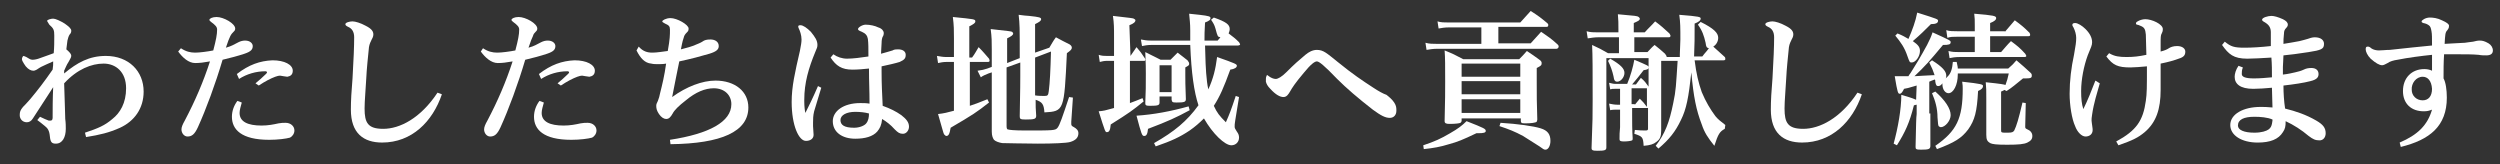 <?xml version="1.0" encoding="utf-8"?><!--Generator: Adobe Illustrator 27.9.0, SVG Export Plug-In . SVG Version: 6.00 Build 0)--><svg version="1.1" id="レイヤー_1" xmlns="http://www.w3.org/2000/svg" xmlns:xlink="http://www.w3.org/1999/xlink" x="0px" y="0px" width="456px" height="30px" viewBox="0 0 456 30" style="enable-background:new 0 0 456 30" xml:space="preserve"><rect x="0" y="0" width="456" height="30" fill="#333333" stroke="none"/><style type="text/css">.st0{fill:#FFFFFF;}
	.st1{fill:none;}</style><g><g><path class="st0" d="M7.3,21.3c0.6,0.3,1.3,0.6,1.6,0.7C9,22,9.1,22,9.2,22c0.2,0,0.4-0.1,0.4-0.5C9.6,20,9.6,18,9.7,15.9
			c-1,1.5-2.5,3.9-3.7,5.7c-0.3,0.5-0.7,0.7-1.1,0.7c-0.8,0-1.3-0.6-1.3-1.3c0-0.6,0.1-0.9,0.6-1.5c0.2-0.2,0.7-0.7,1.3-1.4
			c1.5-1.8,2.5-3.1,4.1-5.4c0.1-0.6,0.1-1,0.1-1.5c-0.9,0.4-1.6,0.7-2.2,1c-0.2,0.1-0.5,0.3-0.8,0.5c-0.2,0.1-0.4,0.2-0.6,0.2
			c-0.4,0-0.9-0.2-1.4-0.8c-0.5-0.7-0.7-1.1-0.7-1.3c0-0.3,0.2-0.6,0.3-0.6c0.1,0,0.2,0.1,0.5,0.2c0.4,0.2,0.7,0.5,1.1,0.5
			c0.4,0,0.9-0.1,1.4-0.3c1.1-0.4,2-0.7,2.5-0.9c0.1-1.1,0.1-2,0.1-3.2c0-1-0.1-1.3-0.9-2C8.7,4,8.6,3.9,8.6,3.8
			c0-0.2,0.7-0.4,1.1-0.4c0.4,0,1.3,0.4,2.1,0.9c0.7,0.5,1.2,0.9,1.2,1.3c0,0.3-0.1,0.5-0.3,0.7c-0.2,0.3-0.3,0.7-0.4,1.1
			C12.2,8,12.2,8.4,12.1,9c0.7,0.6,0.9,0.9,0.9,1.2c0,0.3-0.3,0.7-0.5,1.1c-0.4,0.6-0.5,1-0.8,1.6v0.5c2.4-2,4.6-3.2,7.6-3.2
			c4.2,0,6.9,2.8,6.9,6.5c0,3.1-1.7,5.4-4.3,6.6c-2,0.9-3.7,1.3-6.2,1.7l-0.2-0.8c2.4-0.8,3.6-1.3,5-2.5c1.4-1.1,2.5-2.9,2.5-5.6
			c0-3-1.9-4.5-4.1-4.5c-2.2,0-4.8,1-7.2,3.6c0.1,3.7,0.2,5.5,0.2,6.5c0.1,0.7,0.1,1.4,0.1,1.8c0,1.5-0.6,2.7-1.8,2.7
			c-0.7,0-1-0.2-1.1-1.3C9,23.8,8.7,23.4,8.2,23c-0.6-0.5-1-0.8-1.4-1.1L7.3,21.3z"/><path class="st0" d="M33,8.8c0.9,0.6,1.7,0.8,2.6,0.8c0.8,0,2.3-0.2,3.3-0.4c0.5-1.9,0.7-2.9,0.7-3.8c0-0.5-0.3-0.8-1.1-1.4
			c-0.2-0.2-0.3-0.2-0.3-0.4c0-0.2,0.5-0.5,1.3-0.5c1.3,0,3.4,1.2,3.4,2.1c0,0.3-0.1,0.4-0.3,0.6S42.2,6.2,42,6.6
			c-0.2,0.4-0.4,0.9-0.8,2.1c1.1-0.3,1.5-0.6,2.3-1c0.4-0.2,0.8-0.3,1.2-0.3c0.9,0,1.4,0.5,1.4,1c0,0.6-0.3,1-1.5,1.4
			c-1.2,0.4-2.7,0.8-4,1.1c-1.3,4.4-3,9-4.5,12.3c-0.6,1.3-1.1,1.7-1.9,1.7c-0.6,0-1.1-0.6-1.1-1.3c0-0.4,0.2-0.9,0.6-1.6
			c1.9-3.6,3.4-7.1,4.6-10.8c-1.1,0.2-1.9,0.3-2.7,0.3c-1.2,0-2.3-1-3.1-2.1L33,8.8z M44.1,18.7c-0.2,0.7-0.4,1.4-0.4,1.9
			c0,1.6,1.5,2.3,4,2.3c1.2,0,2.2-0.2,3.1-0.4c0.5-0.1,0.9-0.1,1.3-0.1c0.9,0,1.6,0.6,1.6,1.4c0,0.6-0.4,1.1-0.8,1.3
			c-0.7,0.2-2.2,0.4-3.8,0.4c-5.1,0-6.8-1.9-6.8-4.2c0-1.1,0.4-2.1,1-2.9L44.1,18.7z M46.6,15.2c0.6-0.5,1.3-1.1,1.9-1.7
			c0.1-0.1,0.2-0.2,0.2-0.3c0-0.1-0.1-0.2-0.3-0.2c-1.7,0-3.4,0.5-4.8,1.4l-0.4-0.9c2.2-1.7,4.2-2.4,6.5-2.5c2.2,0,3.7,0.8,3.7,1.9
			c0,0.7-0.4,1-1,1.1c-0.2,0-0.5-0.1-0.7-0.1c-0.2,0-0.4-0.1-0.6-0.1c-0.3,0-0.6,0.1-0.9,0.2c-0.8,0.3-1.8,0.8-3,1.6L46.6,15.2z"/><path class="st0" d="M80.6,17.2c-1.7,5-5.5,8.8-10.9,8.8c-3.4,0-5.7-1.7-5.7-6c0-1.6,0.1-3.4,0.3-5.7c0.2-3.4,0.3-5.9,0.3-7.5
			c0-1-0.4-1.6-1.1-1.9c-0.4-0.2-0.5-0.3-0.5-0.5c0-0.3,0.8-0.5,1.3-0.5c0.5,0,1.5,0.3,2.4,0.8c1.2,0.6,1.4,1.1,1.4,1.6
			c0,0.4-0.2,0.7-0.3,0.9c-0.2,0.4-0.4,0.8-0.5,1.4c-0.2,2-0.4,3.8-0.5,5.8c-0.1,2-0.3,4-0.3,5.4c0,2.6,0.6,3.7,3.4,3.7
			c3,0,6.8-1.9,9.9-6.6L80.6,17.2z"/><path class="st0" d="M88.1,8.8c0.9,0.6,1.7,0.8,2.6,0.8c0.8,0,2.3-0.2,3.3-0.4c0.5-1.9,0.7-2.9,0.7-3.8c0-0.5-0.3-0.8-1.1-1.4
			c-0.2-0.2-0.3-0.2-0.3-0.4c0-0.2,0.5-0.5,1.3-0.5c1.3,0,3.4,1.2,3.4,2.1c0,0.3-0.1,0.4-0.3,0.6s-0.4,0.4-0.5,0.8
			c-0.2,0.4-0.4,0.9-0.8,2.1c1.1-0.3,1.5-0.6,2.3-1c0.4-0.2,0.8-0.3,1.2-0.3c0.9,0,1.4,0.5,1.4,1c0,0.6-0.3,1-1.5,1.4
			c-1.2,0.4-2.7,0.8-4,1.1c-1.3,4.4-3,9-4.5,12.3c-0.6,1.3-1.1,1.7-1.9,1.7c-0.6,0-1.1-0.6-1.1-1.3c0-0.4,0.2-0.9,0.6-1.6
			c1.9-3.6,3.4-7.1,4.6-10.8c-1.1,0.2-1.9,0.3-2.7,0.3c-1.2,0-2.3-1-3.1-2.1L88.1,8.8z M99.2,18.7c-0.2,0.7-0.4,1.4-0.4,1.9
			c0,1.6,1.5,2.3,4,2.3c1.2,0,2.2-0.2,3.1-0.4c0.5-0.1,0.9-0.1,1.3-0.1c0.9,0,1.6,0.6,1.6,1.4c0,0.6-0.4,1.1-0.8,1.3
			c-0.7,0.2-2.2,0.4-3.8,0.4c-5.1,0-6.8-1.9-6.8-4.2c0-1.1,0.4-2.1,1-2.9L99.2,18.7z M101.7,15.2c0.6-0.5,1.3-1.1,1.9-1.7
			c0.1-0.1,0.2-0.2,0.2-0.3c0-0.1-0.1-0.2-0.3-0.2c-1.7,0-3.4,0.5-4.8,1.4l-0.4-0.9c2.2-1.7,4.2-2.4,6.5-2.5c2.2,0,3.7,0.8,3.7,1.9
			c0,0.7-0.4,1-1,1.1c-0.2,0-0.5-0.1-0.7-0.1c-0.2,0-0.4-0.1-0.6-0.1c-0.3,0-0.6,0.1-0.9,0.2c-0.8,0.3-1.8,0.8-3,1.6L101.7,15.2z"/><path class="st0" d="M116.5,8.5c0.8,0.9,1.6,1.1,2.5,1.1c0.8,0,2-0.2,2.8-0.3c0.4-2.2,0.4-2.9,0.4-3.9c0-0.6-0.2-0.8-0.9-1.1
			c-0.4-0.2-0.5-0.3-0.5-0.4c0-0.2,0.7-0.6,1.5-0.6c1.2,0,3.3,1.2,3.3,1.9c0,0.4-0.1,0.5-0.3,0.7c-0.4,0.4-0.5,0.6-0.6,1
			c-0.1,0.3-0.2,0.5-0.5,2.1c1.2-0.3,1.9-0.5,2.6-0.8c0.5-0.2,1-0.4,1.3-0.6c0.4-0.3,0.8-0.4,1.5-0.4c0.8,0,1.5,0.4,1.5,1.2
			c0,0.6-0.4,1-1.7,1.4c-1.7,0.5-3.2,0.9-5.5,1.4c-0.5,2.3-0.8,4.1-1.3,6.5c2.6-1.9,5.5-3,7.9-3c3.6,0,6,2,6,4.9
			c0,4.4-4.9,6.6-14.2,6.7l-0.1-0.8c7.2-1.1,11.2-3.3,11.2-6.5c0-1.6-1.2-2.9-3.2-2.9c-1.6,0-3.3,0.7-5.1,2.2
			c-1.3,1-2.1,1.8-2.4,2.4c-0.4,0.7-0.7,1-1.2,1c-0.4,0-0.9-0.3-1.3-0.9c-0.4-0.6-0.5-1-0.5-1.5c0-0.3,0.1-0.5,0.3-0.9
			c0.2-0.5,0.3-0.9,0.4-1.4c0.4-1.6,0.8-3.2,1.1-5.4c-0.5,0.1-1.1,0.1-1.5,0.1c-0.4,0-0.8,0-1.2-0.1c-1.2-0.1-2-1-2.7-2.4L116.5,8.5
			z"/><path class="st0" d="M149.8,16c-0.4,1.4-0.9,2.9-1.3,4.3c-0.2,0.8-0.2,1.5-0.2,2.1c0,0.2,0,0.4,0,0.6c0,0.5,0.1,1.1,0.1,1.6
			c0,0.7-0.6,1.1-1.4,1.1c-1.3,0-2.6-2.8-2.6-7.1c0-2.8,0.6-5.4,1.5-9.3c0.2-1,0.3-1.6,0.3-2.1c0-0.8-0.3-1.6-0.5-2
			c-0.1-0.2-0.1-0.3-0.1-0.4c0-0.1,0.1-0.2,0.4-0.2c0.5,0,1.2,0.5,1.9,1.2c0.8,1,1.2,1.6,1.2,2.4c0,0.4-0.1,0.6-0.4,1.3
			c-1.2,2.9-2,5.6-2,8.7c0,0.1,0,0.2,0,0.3c0,0.9,0.1,1.7,0.2,2.1c0.6-1.2,1.4-2.8,2.3-4.9L149.8,16z M152,9.9
			c0.7,0.5,1.6,0.8,2.5,0.8c1.1,0,2.6-0.2,3.9-0.4c0-1.6,0-2.4-0.1-3.2c-0.1-0.6-0.4-1-1.1-1.3c-0.5-0.2-0.7-0.3-0.7-0.5
			c0-0.3,0.8-0.8,1.4-0.8c0.8,0,1.7,0.2,2.3,0.5c0.7,0.2,1,0.7,1,1c0,0.3-0.1,0.6-0.2,0.7c-0.1,0.2-0.2,0.6-0.2,1.2
			c0,0.5-0.1,1.2-0.1,1.9c0.7-0.2,1.5-0.4,2.1-0.6c0.3-0.2,0.7-0.2,1-0.2c0.9,0,1.4,0.4,1.4,1c0,0.6-0.2,0.9-1.1,1.3
			c-0.6,0.2-2.3,0.6-3.3,0.8c0,0.4,0,0.7,0,1c0,2.3,0.1,4,0.2,6.2c1.4,0.5,2.4,1,3.4,1.7c0.9,0.7,1.4,1.3,1.4,2.1
			c0,0.7-0.5,1.3-1.1,1.3c-0.6,0-0.9-0.2-1.5-0.8c-0.8-0.9-1.5-1.4-2.3-1.9c-0.1,1.1-0.4,1.7-0.9,2.3c-0.8,0.9-2.2,1.3-4,1.3
			c-2.4,0-4.1-1.2-4.1-3.2c0-1.8,1.9-3.3,5-3.3c0.6,0,1.1,0,1.7,0.1c0-2.5-0.1-3.8-0.1-6.4c-0.9,0.1-2.1,0.2-3,0.2c-2,0-3-0.7-4-2.2
			L152,9.9z M156,20.4c-1.6,0-2.7,0.6-2.7,1.5c0,0.9,0.7,1.4,2.5,1.4c1,0,1.9-0.4,2.2-0.8c0.4-0.5,0.5-1.1,0.5-1.8
			C157.8,20.5,156.9,20.4,156,20.4z"/><path class="st0" d="M177.3,10.5c0.6-0.8,0.7-1.1,1.2-1.9c0.9,0.9,1.1,1.2,1.9,2.1c0.1,0.2,0.1,0.3,0.1,0.4c0,0.1-0.1,0.2-0.3,0.2
			h-3.3v8c0.9-0.3,1.5-0.5,3.2-1.2l0.3,0.6c-2.3,1.8-2.9,2.2-7,4.6c-0.2,1.2-0.4,1.5-0.8,1.5c-0.1,0-0.2-0.1-0.4-0.3
			c-0.1-0.1-0.4-1.3-1.1-3.7c1-0.1,1.8-0.3,2.9-0.6v-8.9h-1.4c-0.5,0-1.1,0.1-1.5,0.2l-0.2-1.3c0.6,0.1,1.1,0.2,1.7,0.2h1.4V7
			c0-1.5,0-2.3-0.2-3.9c4,0.4,4.1,0.4,4.1,0.8c0,0.3-0.3,0.5-1.1,0.9v5.7H177.3z M186,10.6c0-6,0-6-0.2-7.9c0.8,0.1,1.5,0.2,1.9,0.2
			c1.9,0.2,2.2,0.3,2.2,0.6c0,0.3-0.3,0.5-1.1,0.9v5.2l2.6-0.9c0.5-0.8,0.6-1.1,1.2-1.9c1.1,0.6,1.5,0.8,2.5,1.3
			c0.3,0.2,0.4,0.4,0.4,0.6c0,0.3-0.2,0.5-0.9,1c-0.5,10.5-0.5,10.6-4.1,10.8c-0.1-1.5-0.4-1.9-1.6-2.3c0,1.2,0,1.6,0.1,2.9
			c0,0.6-0.3,0.7-1.9,0.7c-1,0-1.1-0.1-1.1-0.6c0.1-5.8,0.1-5.8,0.1-7.3c0-0.5,0-0.9,0-1.6c0-0.2,0-0.3,0-0.7v-0.2l-2.5,0.9V23
			c0,0.4,0.1,0.6,0.2,0.6c0.3,0.1,1.2,0.2,3.2,0.2c5.2,0,5.5,0,5.9-0.5c0.4-0.5,0.9-2,2.1-5.6l0.7,0.1l-0.3,4.4c0,0.2,0,0.3,0,0.4
			c0,0.3,0.1,0.4,0.5,0.6c0.5,0.3,0.8,0.6,0.8,1.1c0,0.8-0.5,1.3-1.5,1.6c-0.7,0.2-3.1,0.3-5.9,0.3c-2.6,0-5.8-0.1-6.5-0.1
			c-0.6-0.1-1.2-0.3-1.5-0.6c-0.2-0.3-0.4-0.7-0.4-1.5l0-6.3v-4.5l-0.6,0.2c-0.5,0.2-1,0.4-1.4,0.7l-0.6-1.2
			c0.8-0.1,1.2-0.2,1.8-0.4l0.8-0.3V9.1c0-1.5,0-2.3-0.2-3.8c3.6,0.4,3.6,0.4,3.9,0.5c0.1,0.1,0.2,0.2,0.2,0.3
			c0,0.3-0.3,0.5-1.1,0.9v4.5L186,10.6z M188.8,10.5c0,4,0,4,0,6.9c0.6,0.1,1.3,0.1,1.7,0.1c0.6,0,0.7-0.1,0.8-0.9
			c0.2-1.6,0.3-3.6,0.4-7.2L188.8,10.5z"/><path class="st0" d="M206.2,10.2c0.5-0.7,0.6-0.9,1.1-1.6c0.7,0.8,0.9,1.1,1.5,2c0.1,0.1,0.1,0.2,0.1,0.3c0,0.2-0.1,0.2-0.3,0.2
			h-2.5v7.7c1.1-0.4,1.3-0.5,2.3-0.9l0.2,0.6c-2.1,1.7-2.5,2-6,4.2c-0.1,1.1-0.3,1.4-0.7,1.4c-0.3,0-0.3,0-1.5-3.8
			c1-0.1,1-0.1,2.8-0.6v-8.6h-1.3c-0.5,0-0.9,0.1-1.3,0.2l-0.2-1.3c0.6,0.2,1,0.2,1.5,0.2h1.3V6.8c0-1.8,0-2.5-0.2-3.9
			c3.5,0.4,3.5,0.4,3.8,0.5c0.2,0.1,0.3,0.2,0.3,0.3c0,0.3-0.3,0.6-1.1,0.9L206.2,10.2L206.2,10.2z M217,20.1
			c-2.4,1.3-3.9,2-7.6,3.4c-0.1,1-0.3,1.3-0.7,1.3s-0.5-0.3-1.4-3.7c3.1-0.2,6.3-0.8,9.5-1.7L217,20.1z M221.4,3.2
			c2.3,0.8,2.9,1.3,2.9,2.1c0,0.3-0.1,0.5-0.2,0.8c0.9,0.7,1.1,0.8,1.9,1.6c0.1,0.2,0.2,0.3,0.2,0.4c0,0.1-0.2,0.2-0.4,0.2h-6
			c0.1,3.5,0.1,3.5,0.2,5c0.1,1.2,0.2,2.2,0.4,3c0.9-2,1.3-3.6,1.6-5.9c3.4,1.2,3.6,1.3,3.6,1.6s-0.4,0.6-1.2,0.7
			c-1.2,3.3-1.9,4.9-3,6.6c0.6,1.3,1,1.8,2.2,3c0.7-1.6,0.9-2.1,1.8-4.8l0.6,0.2l-0.7,4.3c-0.1,0.5-0.1,0.9-0.1,1.1
			c0,0.3,0.1,0.4,0.4,0.9c0.3,0.4,0.4,0.7,0.4,1.1c0,0.8-0.6,1.4-1.4,1.4c-1.2,0-3.4-2.1-5-4.9c-0.8,0.8-1.6,1.5-2.6,2.2
			c-1.8,1.2-3.3,1.9-6.2,2.9l-0.3-0.6c3.7-2.1,6-4,8.1-6.9c-0.8-2.4-1.3-5.9-1.5-11h-7.2c-0.6,0-1.1,0.1-1.6,0.2l-0.2-1.2
			c0.6,0.1,1,0.2,1.8,0.2h7.2c0-0.5,0-0.9,0-1.8c0-1.4-0.1-1.9-0.2-3.1l1.9,0.2c1.7,0.2,2,0.3,2,0.6c0,0.3-0.2,0.5-1,0.8
			c-0.1,1.7-0.1,2.2-0.1,3.3h2.4l0.5-0.6c-0.5-0.1-0.5-0.1-0.9-1.6c-0.2-0.7-0.4-1-0.8-1.6L221.4,3.2z M214.8,9.6
			c0.8,0.6,1,0.8,1.8,1.4c0.2,0.3,0.3,0.4,0.3,0.6c0,0.3,0,0.3-0.7,0.7v1.4c0,0.9,0,1.9,0.1,4.3v0.1c0,0.5-0.3,0.6-1.7,0.6
			c-0.8,0-0.8-0.1-0.9-0.5v-0.6h-2.2v1.1c0,0.5-0.3,0.6-1.7,0.6c-0.8,0-0.9-0.1-0.9-0.5c0.1-2,0.1-3.2,0.1-5.4c0-1.3,0-1.3-0.1-3.9
			c1.2,0.6,1.6,0.8,2.8,1.4h1.8L214.8,9.6z M211.5,16.8h2.2v-4.9h-2.2V16.8z"/><path class="st0" d="M254.3,18.7c0.4,0.6,0.4,1,0.4,1.5c0,0.8-0.5,1.3-1.2,1.3c-0.8,0-1.6-0.4-3.1-1.5c-2.7-2.1-4.8-3.9-6.5-5.6
			c-2.4-2.5-3.3-3.2-3.7-3.2c-0.4,0-1.1,0.5-2.4,2.1c-1.6,1.9-2.1,2.7-2.5,3.4c-0.3,0.5-0.6,1-1.2,1c-0.6,0-1.4-0.4-2.4-1.5
			c-0.5-0.5-0.7-0.9-0.8-1.3c0-0.1,0-0.3,0-0.4c0-0.2,0-0.4,0.1-0.6c0-0.1,0.1-0.2,0.1-0.2c0.1,0,0.1,0,0.2,0.1
			c0.5,0.4,1,0.6,1.4,0.6c0.4,0,1.1-0.4,1.9-1.2c1.5-1.5,2.3-2.2,3.5-3.2c0.6-0.5,1.3-0.9,2.1-0.9c1.2,0,1.8,0.6,3.8,2.2
			c2.7,2.2,4.5,3.4,6.5,4.7c0.9,0.6,1.8,1.1,2.4,1.3C253.4,17.7,253.9,18.1,254.3,18.7z"/><path class="st0" d="M259.6,26.5c2.1-0.7,3.2-1.2,4.9-2.2c1.4-0.8,2.2-1.4,3-2.2c3.3,1.3,3.5,1.4,3.5,1.8c0,0.3-0.4,0.4-1.4,0.4
			c0,0-0.2,0-0.3,0c-2.5,1.2-3.5,1.6-5,2c-1.6,0.5-2.8,0.7-4.6,0.9L259.6,26.5z M273.4,7.9h5.8c0.8-0.9,1.1-1.2,1.9-2.1
			c1.3,0.9,1.8,1.2,3,2.3c0.2,0.2,0.2,0.3,0.2,0.4c0,0.2-0.2,0.4-0.4,0.4h-21.8c-0.7,0-1.3,0.1-1.9,0.2l-0.2-1.3
			c0.7,0.2,1.3,0.2,2.1,0.2h8.1v-3h-6c-0.6,0-1.3,0.1-1.8,0.2l-0.2-1.3c0.6,0.2,1.3,0.2,2,0.2h13.1c0.8-0.9,1.1-1.2,1.9-2.1
			c1.4,0.9,1.8,1.2,3,2.2c0.2,0.2,0.2,0.2,0.2,0.4c0,0.2-0.1,0.3-0.3,0.3h-8.8V7.9z M266.6,21.5V22c0,0.2-0.1,0.3-0.2,0.4
			c-0.2,0.1-0.9,0.2-2,0.2c-0.6,0-0.9-0.1-0.9-0.5c0,0,0-0.1,0-0.1c0.1-3.8,0.1-5.3,0.1-7.1c0-3,0-4.3-0.1-5.7
			c1.5,0.6,1.9,0.8,3.4,1.6h10.2c0.6-0.6,0.8-0.8,1.4-1.5c1.1,0.7,1.3,0.9,2.3,1.6c0.3,0.2,0.4,0.4,0.4,0.6c0,0.4-0.1,0.5-0.9,0.9
			v2.3c0,2.5,0,4.3,0.1,7c0,0.1,0,0.1,0,0.1c0,0.2-0.1,0.3-0.1,0.4c-0.2,0.2-1.1,0.3-2.1,0.3c-0.7,0-0.8-0.1-0.8-0.5v-0.4H266.6z
			 M277.3,11.6h-10.7v2.4h10.7V11.6z M277.3,14.8h-10.7v2.4h10.7V14.8z M277.3,18.1h-10.7v2.5h10.7V18.1z M273.7,22.4
			c3.2,0.2,6,0.6,7.3,1c1.3,0.4,1.8,1.1,1.8,2.3c0,0.9-0.4,1.6-0.9,1.6c-0.3,0-0.4-0.1-1.1-0.6c-0.6-0.4-2.2-1.4-3-1.9
			c-1.5-0.8-2.5-1.2-4.3-1.8L273.7,22.4z"/><path class="st0" d="M297.7,21c0,1.2,0,2.8,0.1,4.2c0,0.2,0,0.3-0.1,0.4c-0.2,0.1-0.8,0.2-1.5,0.2c-0.6,0-0.8-0.1-0.8-0.4
			c0-1,0-1,0.1-2.2c0-1.2,0-1.5,0-2.1V20h-0.5c-0.5,0-0.9,0-1.3,0.1l-0.2-1.2c0.5,0.1,1,0.2,1.5,0.2h0.5v-2.9h-0.9
			c-0.4,0-0.6,0-0.9,0.1l-0.2-1.2c0.4,0.1,0.8,0.2,1.1,0.2h2.2c0.6-1.4,1.1-3.2,1.3-4.4c2.6,1.1,2.6,1.1,2.6,1.4
			c0,0.3-0.2,0.4-0.9,0.5c-0.7,0.9-1.4,1.8-2.1,2.6h0.7c0.4-0.5,0.5-0.7,0.9-1.2c0.7,0.6,0.9,0.9,1.4,1.6v-5.2h-7.7v16.3
			c0,0.5-0.3,0.6-1.6,0.6c-0.9,0-1.1-0.1-1.1-0.5c0.2-5.6,0.2-5.6,0.2-8.8c0-5.3,0-8.1-0.1-10c1.3,0.6,1.7,0.8,2.9,1.5h2V6.8h-3.8
			c-0.6,0-1.3,0.1-1.9,0.2l-0.2-1.3c0.7,0.2,1.3,0.2,2,0.2h3.8V5.4c0-1.2,0-1.7-0.1-2.8c3.4,0.3,3.5,0.3,3.8,0.5
			c0.1,0.1,0.2,0.2,0.2,0.3c0,0.3-0.2,0.4-1.1,0.8v1.7h2c0.8-0.9,1.1-1.1,1.9-2c1.2,0.9,1.5,1.2,2.6,2.2c0.1,0.2,0.2,0.3,0.2,0.4
			c0,0.2-0.1,0.3-0.3,0.3h-6.3v2.7h2.4c0.6-0.6,0.7-0.8,1.3-1.3c0.9,0.7,1.1,0.9,1.9,1.6c0.2,0.3,0.3,0.4,0.3,0.6h2.4
			c0-0.2,0-0.2,0-0.5c0-0.8,0.1-1.7,0.1-2.7c0-2.1,0-3.1-0.2-4.5c3.8,0.3,3.9,0.4,3.9,0.7c0,0.3-0.3,0.6-1.1,0.9c0,2.9,0,3.5-0.1,6
			h1.5c0.6-0.8,0.7-0.8,1.2-1.5c-0.4-0.1-0.5-0.2-0.6-1c-0.3-1.3-0.6-2.2-1.4-3.3l0.5-0.5c2.4,1.2,3.2,2,3.2,2.9
			c0,0.7-0.4,1.3-0.9,1.6c0.8,0.7,1.1,1,2.1,1.9c0.1,0.1,0.1,0.3,0.1,0.4c0,0.1-0.1,0.2-0.3,0.2h-5.3c0.3,2.4,0.7,4.1,1.3,5.8
			c0.7,1.7,1.6,3.2,2.5,4.4c0.5,0.6,0.9,0.9,1.8,1.6l-0.1,0.7c-0.9,0.5-1.2,0.9-1.9,3.1c-1.2-1.5-1.8-2.4-2.3-3.9
			c-1-2.6-1.5-5-1.9-9.5c-0.5,4.6-0.9,6.7-1.9,8.7c-1,2.1-2.1,3.5-4.1,5.2l-0.5-0.5c1.7-2.2,2.5-4.3,3.2-7.8
			c0.5-2.3,0.5-3.2,0.8-7.7H303l0,7.7v2.6c0,0,0,0,0,2.4c0,1.1-0.2,1.6-0.9,2.1c-0.5,0.4-1.1,0.6-2.3,0.7c-0.1-1.6-0.2-1.7-1.7-2.2
			l0.1-0.7c1,0.1,1.2,0.1,2,0.1c0.3,0,0.4-0.1,0.4-0.3v-3.8c-0.1,0-0.1,0-0.2,0h-2.7V21z M293.7,10.7c1.9,1.1,2.6,1.8,2.6,2.6
			c0,0.8-0.7,1.6-1.3,1.6c-0.4,0-0.6-0.2-0.7-1c-0.2-0.9-0.5-1.8-1-2.8L293.7,10.7z M298.2,19.1l0.9-1.1c0.6,0.6,0.8,0.8,1.3,1.5
			v-3.4l-0.1,0h-2.7v2.9H298.2z"/><path class="st0" d="M339.6,17.2c-1.7,5-5.5,8.8-10.9,8.8c-3.4,0-5.7-1.7-5.7-6c0-1.6,0.1-3.4,0.3-5.7c0.2-3.4,0.3-5.9,0.3-7.5
			c0-1-0.4-1.6-1.1-1.9c-0.4-0.2-0.5-0.3-0.5-0.5c0-0.3,0.8-0.5,1.3-0.5c0.5,0,1.5,0.3,2.4,0.8c1.2,0.6,1.4,1.1,1.4,1.6
			c0,0.4-0.2,0.7-0.3,0.9c-0.2,0.4-0.4,0.8-0.5,1.4c-0.2,2-0.4,3.8-0.5,5.8c-0.1,2-0.3,4-0.3,5.4c0,2.6,0.6,3.7,3.4,3.7
			c3,0,6.8-1.9,9.9-6.6L339.6,17.2z"/><path class="st0" d="M352.1,20.7c0,2.1,0,2.1,0,5.9c0,0.6-0.3,0.7-1.7,0.7c-0.9,0-1-0.1-1-0.5c0.1-4.4,0.1-5.2,0.2-6l0-1.7
			c-0.2,0-0.3,0.1-0.5,0.1c-0.8,3.2-1.6,4.9-3.1,7.3l-0.6-0.3c0.8-2.9,1.4-6.3,1.4-8.9c1.3,0.4,1.8,0.5,2.7,0.9l0.1-2.6
			c-1.7,0.5-1.7,0.5-2.3,0.6c-0.3,0.6-0.5,0.9-0.8,0.9s-0.4-0.2-0.9-3.2c0.6,0,0.9,0,1.4,0c0.2,0,0.5,0,1.1,0
			c0.1-0.2,0.1-0.2,0.4-0.6c0.9-1.4,1.8-2.9,3-5.1c0.5-1,0.7-1.4,1-2.3c3.3,1.5,3.3,1.5,3.3,1.8c0,0.4-0.3,0.5-1.4,0.5
			c-2.5,3-3.2,3.8-5.2,5.7c1.1-0.1,2.3-0.1,3.7-0.2c-0.1-0.1-0.1-0.1-0.1-0.2c-0.2-0.6-0.4-1.1-0.9-2.1l0.5-0.4
			c1.9,1.2,2.6,2,2.6,2.8c0,0.1,0,0.3-0.1,0.5c0.1-0.1,0.1-0.1,0.4-0.4c0.5-0.5,0.8-1.3,0.9-2.6h0.7c0.1,0.6,0.2,0.8,0.2,1.2h9.2
			c0.7-0.6,0.9-0.8,1.5-1.5c1.2,1,1.5,1.3,2.6,2.3c0.2,0.2,0.2,0.3,0.2,0.5c0,0.4-0.2,0.5-1.1,0.5c-0.1,0-0.3,0-0.5,0
			c-1.5,1.2-1.9,1.6-3,2.3l-0.4-0.2c-0.1,0.1-0.4,0.2-0.6,0.3v7c0,0.5,0,0.5,1.2,0.5c0.8,0,1-0.1,1.2-0.4c0.4-0.8,0.8-2.1,1.5-5.1
			l0.6,0.1l-0.1,4.3V23c0,0.4,0,0.4,0.4,0.6c0.5,0.2,0.9,0.6,0.9,1.2s-0.3,0.9-0.9,1.2c-0.6,0.3-1.6,0.4-3.7,0.4
			c-2,0-2.7-0.1-3.1-0.3c-0.5-0.3-0.7-0.6-0.7-1.5c0-0.4,0-0.7,0-0.8V18c0-1.6,0-1.9-0.1-3c2.9,0.3,3.3,0.4,3.6,0.5
			c0.3-0.8,0.4-1.2,0.6-2.1h-9.3c0,0.1,0,0.2,0,0.2c0,1.9-0.8,3.4-1.7,3.4c-0.6,0-1.1-0.7-1.1-1.6c0-0.1,0-0.1,0-0.2
			c-0.3,0.4-0.5,0.5-0.8,0.5c-0.3,0-0.4-0.2-0.5-0.8c0-0.2,0-0.3-0.1-0.4c-0.3,0.1-0.8,0.3-1,0.4V20.7z M346.1,6.1
			c1,0.4,1.3,0.6,2,1c0.7-1.6,1.3-3.2,1.6-4.8c3.8,1.2,3.8,1.2,3.8,1.5c0,0.4-0.4,0.6-1.3,0.6c-1.2,1.2-1.9,1.9-3.3,3.1
			c1,0.7,1.3,1.1,1.3,1.8c0,1-0.8,2.1-1.5,2.1c-0.4,0-0.4-0.1-0.8-1.2c-0.5-1.5-1.2-2.5-2.2-3.7L346.1,6.1z M353,16.7
			c1.8,1.6,2.8,3.1,2.8,4.3c0,1-1,2.2-1.8,2.2c-0.1,0-0.3-0.1-0.4-0.2c-0.1-0.3-0.1-0.3-0.2-1.6c0-1.6-0.4-3-1-4.4L353,16.7z
			 M353,26.6c3.9-2.7,5-5,5-10.4c0-0.4,0-0.7-0.1-1.3c3.6,0.4,3.8,0.5,3.8,0.8c0,0.3-0.2,0.6-0.9,0.9c-0.2,3.8-0.6,5.3-1.8,7
			c-1.2,1.6-2.5,2.4-5.7,3.6L353,26.6z M365.7,5.8c0.8-0.9,1-1.2,1.8-2.1c1.2,0.9,1.6,1.2,2.7,2.3c0.1,0.2,0.1,0.3,0.1,0.4
			c0,0.1-0.1,0.2-0.3,0.2H363v2.9h2c0.8-0.9,1-1.2,1.8-2c1.2,0.9,1.6,1.2,2.6,2.3c0.1,0.2,0.2,0.3,0.2,0.4c0,0.1-0.1,0.2-0.3,0.2
			h-11.8c-0.9,0-1.4,0.1-1.9,0.2l-0.2-1.3c0.7,0.2,1.3,0.2,2,0.2h2.8V6.7h-3.1c-0.9,0-1.3,0-1.9,0.2L355,5.5
			c0.6,0.2,1.2,0.2,2.1,0.2h3.1v-1c0-1.1,0-1.4-0.1-2.2c3.6,0.3,4,0.4,4,0.8c0,0.3-0.3,0.6-1.1,0.9v1.5H365.7z"/><path class="st0" d="M383,15.2c-0.5,1.8-1.1,3.6-1.4,5.7c-0.1,0.5-0.1,0.9-0.1,1.1c0,0.3,0.1,0.6,0.1,0.8c0,0.2,0.1,0.5,0.1,0.9
			c0,0.8-0.6,1.2-1.3,1.2c-0.7,0-1.5-0.8-1.9-1.9c-0.6-1.3-1-3.8-1-5.9c0-2.4,0.3-4.8,0.8-7.1c0.3-1.7,0.4-2.3,0.4-3.1
			c0-0.6-0.2-1.3-0.5-1.9C378,4.7,378,4.7,378,4.5c0-0.2,0.2-0.3,0.5-0.3c0.5,0,1.3,0.5,1.9,1.1c0.8,0.8,1.2,1.6,1.2,2.4
			c0,0.6-0.2,0.9-0.8,2.4c-0.7,1.9-1.2,4.4-1.2,6.5c0,1.4,0.1,2.4,0.4,3.3c0.8-1.6,1.5-3.4,2.2-5.2L383,15.2z M384.7,9.7
			c1,0.6,1.9,0.7,3.2,0.7c1.2,0,2.2-0.1,3.6-0.4c0-1.2-0.1-2.4-0.1-3.7c-0.1-0.9-0.2-1.3-1-1.6c-0.2-0.1-0.5-0.2-0.6-0.2
			c-0.1,0-0.2-0.1-0.2-0.2c0-0.2,0.1-0.3,0.3-0.4c0.3-0.2,0.9-0.4,1.4-0.4c1.2,0,3.2,0.9,3.2,1.8c0,0.4-0.1,0.6-0.2,0.8
			c-0.2,0.3-0.2,0.8-0.2,1.8c0,0.5,0,1,0,1.5c0.8-0.2,1.2-0.4,1.5-0.6c0.3-0.2,0.8-0.4,1.5-0.4c1,0,1.5,0.5,1.5,1
			c0,0.6-0.2,1-1.2,1.3c-0.8,0.3-1.8,0.6-3.3,0.9c0,1.7,0,3.1,0,4.8c0,3.5-0.8,5.9-2.9,7.7c-1.2,1-2.2,1.5-4.8,2.4l-0.4-0.7
			c3.7-2,4.9-3.8,5.4-7.4c0.2-1.4,0.2-2.4,0.2-6.3c-1.1,0.1-2.3,0.2-3,0.2c-2.3,0-3.2-0.4-4.4-2L384.7,9.7z"/><path class="st0" d="M405.8,7.6c1.1,0.9,1.7,1.1,3.6,1.1c1.3,0,3-0.1,4.8-0.3c0-0.7,0-1.3,0-2.5c0-0.8-0.3-1.3-0.9-1.7
			c-0.5-0.3-0.7-0.4-0.7-0.6c0-0.4,1.1-0.7,1.7-0.7c0.5,0,1.2,0.2,2.1,0.6c0.6,0.3,0.9,0.6,0.9,1c0,0.2-0.1,0.4-0.3,0.6
			c-0.3,0.3-0.4,0.6-0.4,1c-0.1,0.8-0.1,1.3-0.1,1.9c1.1-0.2,2-0.3,2.9-0.5c0.5-0.1,1.1-0.3,1.5-0.4c0.3-0.1,0.8-0.3,1.3-0.3
			c1.1,0,1.7,0.5,1.7,1.2c0,0.6-0.2,0.8-0.6,1c-0.5,0.2-0.9,0.3-2.2,0.5c-1.9,0.3-3.5,0.5-4.6,0.6c0,0.8-0.1,1.5-0.1,2.1
			c0,0.4,0,0.9,0,1.4c1-0.1,1.7-0.3,2.2-0.4c0.5-0.1,1.2-0.3,1.6-0.5c0.4-0.2,0.8-0.3,1.4-0.3c0.8,0,1.3,0.4,1.3,1.1
			c0,0.5-0.2,1-1.5,1.3c-1.1,0.3-3.1,0.6-4.9,0.8c0,1.4,0.1,2.9,0.3,4.2c2,0.5,3.8,1.1,5.7,2.2c1.2,0.7,1.7,1.3,1.7,2.3
			c0,0.8-0.5,1.3-1.1,1.3c-0.8,0-1.2-0.2-2-0.8c-1.3-1.1-2.7-2-4.2-2.7c0,1-0.1,1.4-0.5,2c-0.8,1.3-2.3,1.9-4.6,1.9
			c-2.9,0-5-1.3-5-3.2c0-2,2.4-3.3,5.5-3.3c0.6,0,1.2,0,2.2,0.1c0-1.1-0.1-2.3-0.1-3.6c-1,0.1-2.5,0.2-3.4,0.2
			c-2.4,0-3.4-0.9-3.4-2.2c0-0.5,0.2-1.3,0.7-2l0.8,0.3c-0.2,0.5-0.2,0.8-0.2,1.2c0,0.5,0.6,0.8,2.2,0.8c1.1,0,2.2-0.1,3.3-0.2
			c0-1.3,0-2.3-0.1-3.6c-1.6,0.1-3.5,0.2-4.4,0.2c-2.5,0-3.4-0.8-4.6-2.5L405.8,7.6z M411.2,21.3c-1.9,0-3,0.5-3,1.6
			c0,0.8,1.1,1.3,3,1.3c1.3,0,2.2-0.3,2.6-0.6c0.4-0.3,0.5-0.6,0.6-1c0-0.2,0.1-0.4,0.1-0.6c0-0.1,0-0.2,0-0.2
			C413.6,21.4,412.3,21.3,411.2,21.3z"/><path class="st0" d="M437.7,26c3.3-1.4,5.1-3.2,5.9-6c-0.5,0.2-0.9,0.3-1.5,0.3c-2.3,0-3.8-1.4-3.8-3.7c0-2.4,1.6-4,3.9-4
			c0.5,0,1,0.1,1.4,0.3c0-0.9,0-1.9,0-2.9c-1.9,0.2-4.3,0.5-6.3,0.9c-0.7,0.1-1.4,0.3-1.8,0.6c-0.4,0.2-0.7,0.4-1,0.4
			c-0.5,0-1.2-0.4-2.1-1.2c-0.6-0.6-0.9-1.3-0.9-1.7c0-0.4,0.1-0.5,0.4-0.5c0.2,0,0.4,0.1,0.6,0.3c0.4,0.3,1,0.4,1.4,0.4
			c0.7,0,1.2-0.1,2-0.1c2.7-0.3,5.6-0.6,7.7-0.8c0-1.4,0-2.1-0.1-2.6c-0.1-0.6-0.2-0.9-0.5-1.1c-0.3-0.2-0.5-0.3-1-0.4
			c-0.2-0.1-0.3-0.1-0.3-0.3c0-0.2,0.7-0.7,1.5-0.7c0.6,0,1.4,0.1,2.2,0.5c0.9,0.4,1.3,0.7,1.3,1c0,0.5-0.2,0.6-0.3,0.8
			c-0.4,0.4-0.4,0.8-0.5,2.5c1.2-0.1,2.4-0.1,3.7-0.2c0.5-0.1,0.9-0.1,1.5-0.2c0.4-0.1,0.8-0.2,1.2-0.2c0.5,0,0.9,0.1,1.6,0.5
			c0.5,0.3,0.8,0.8,0.8,1.3c0,0.6-0.4,0.9-1.2,0.9c-0.4,0-0.9,0-1.4-0.1c-1.1-0.1-2.4-0.1-3.8-0.1c-0.8,0-1.6,0-2.5,0
			c-0.1,1.5-0.1,2.9-0.1,4.4c0.4,0.7,0.6,2.1,0.6,3.5c0,5.2-3.1,7.7-8.4,9L437.7,26z M441.9,14c-1.2,0-2.1,1.2-2,2.4
			c0,1,0.8,1.9,2,1.9c1,0,1.7-0.7,1.7-2.1C443.5,14.7,442.8,14,441.9,14z"/></g><rect class="st1" width="456" height="30"/></g></svg>